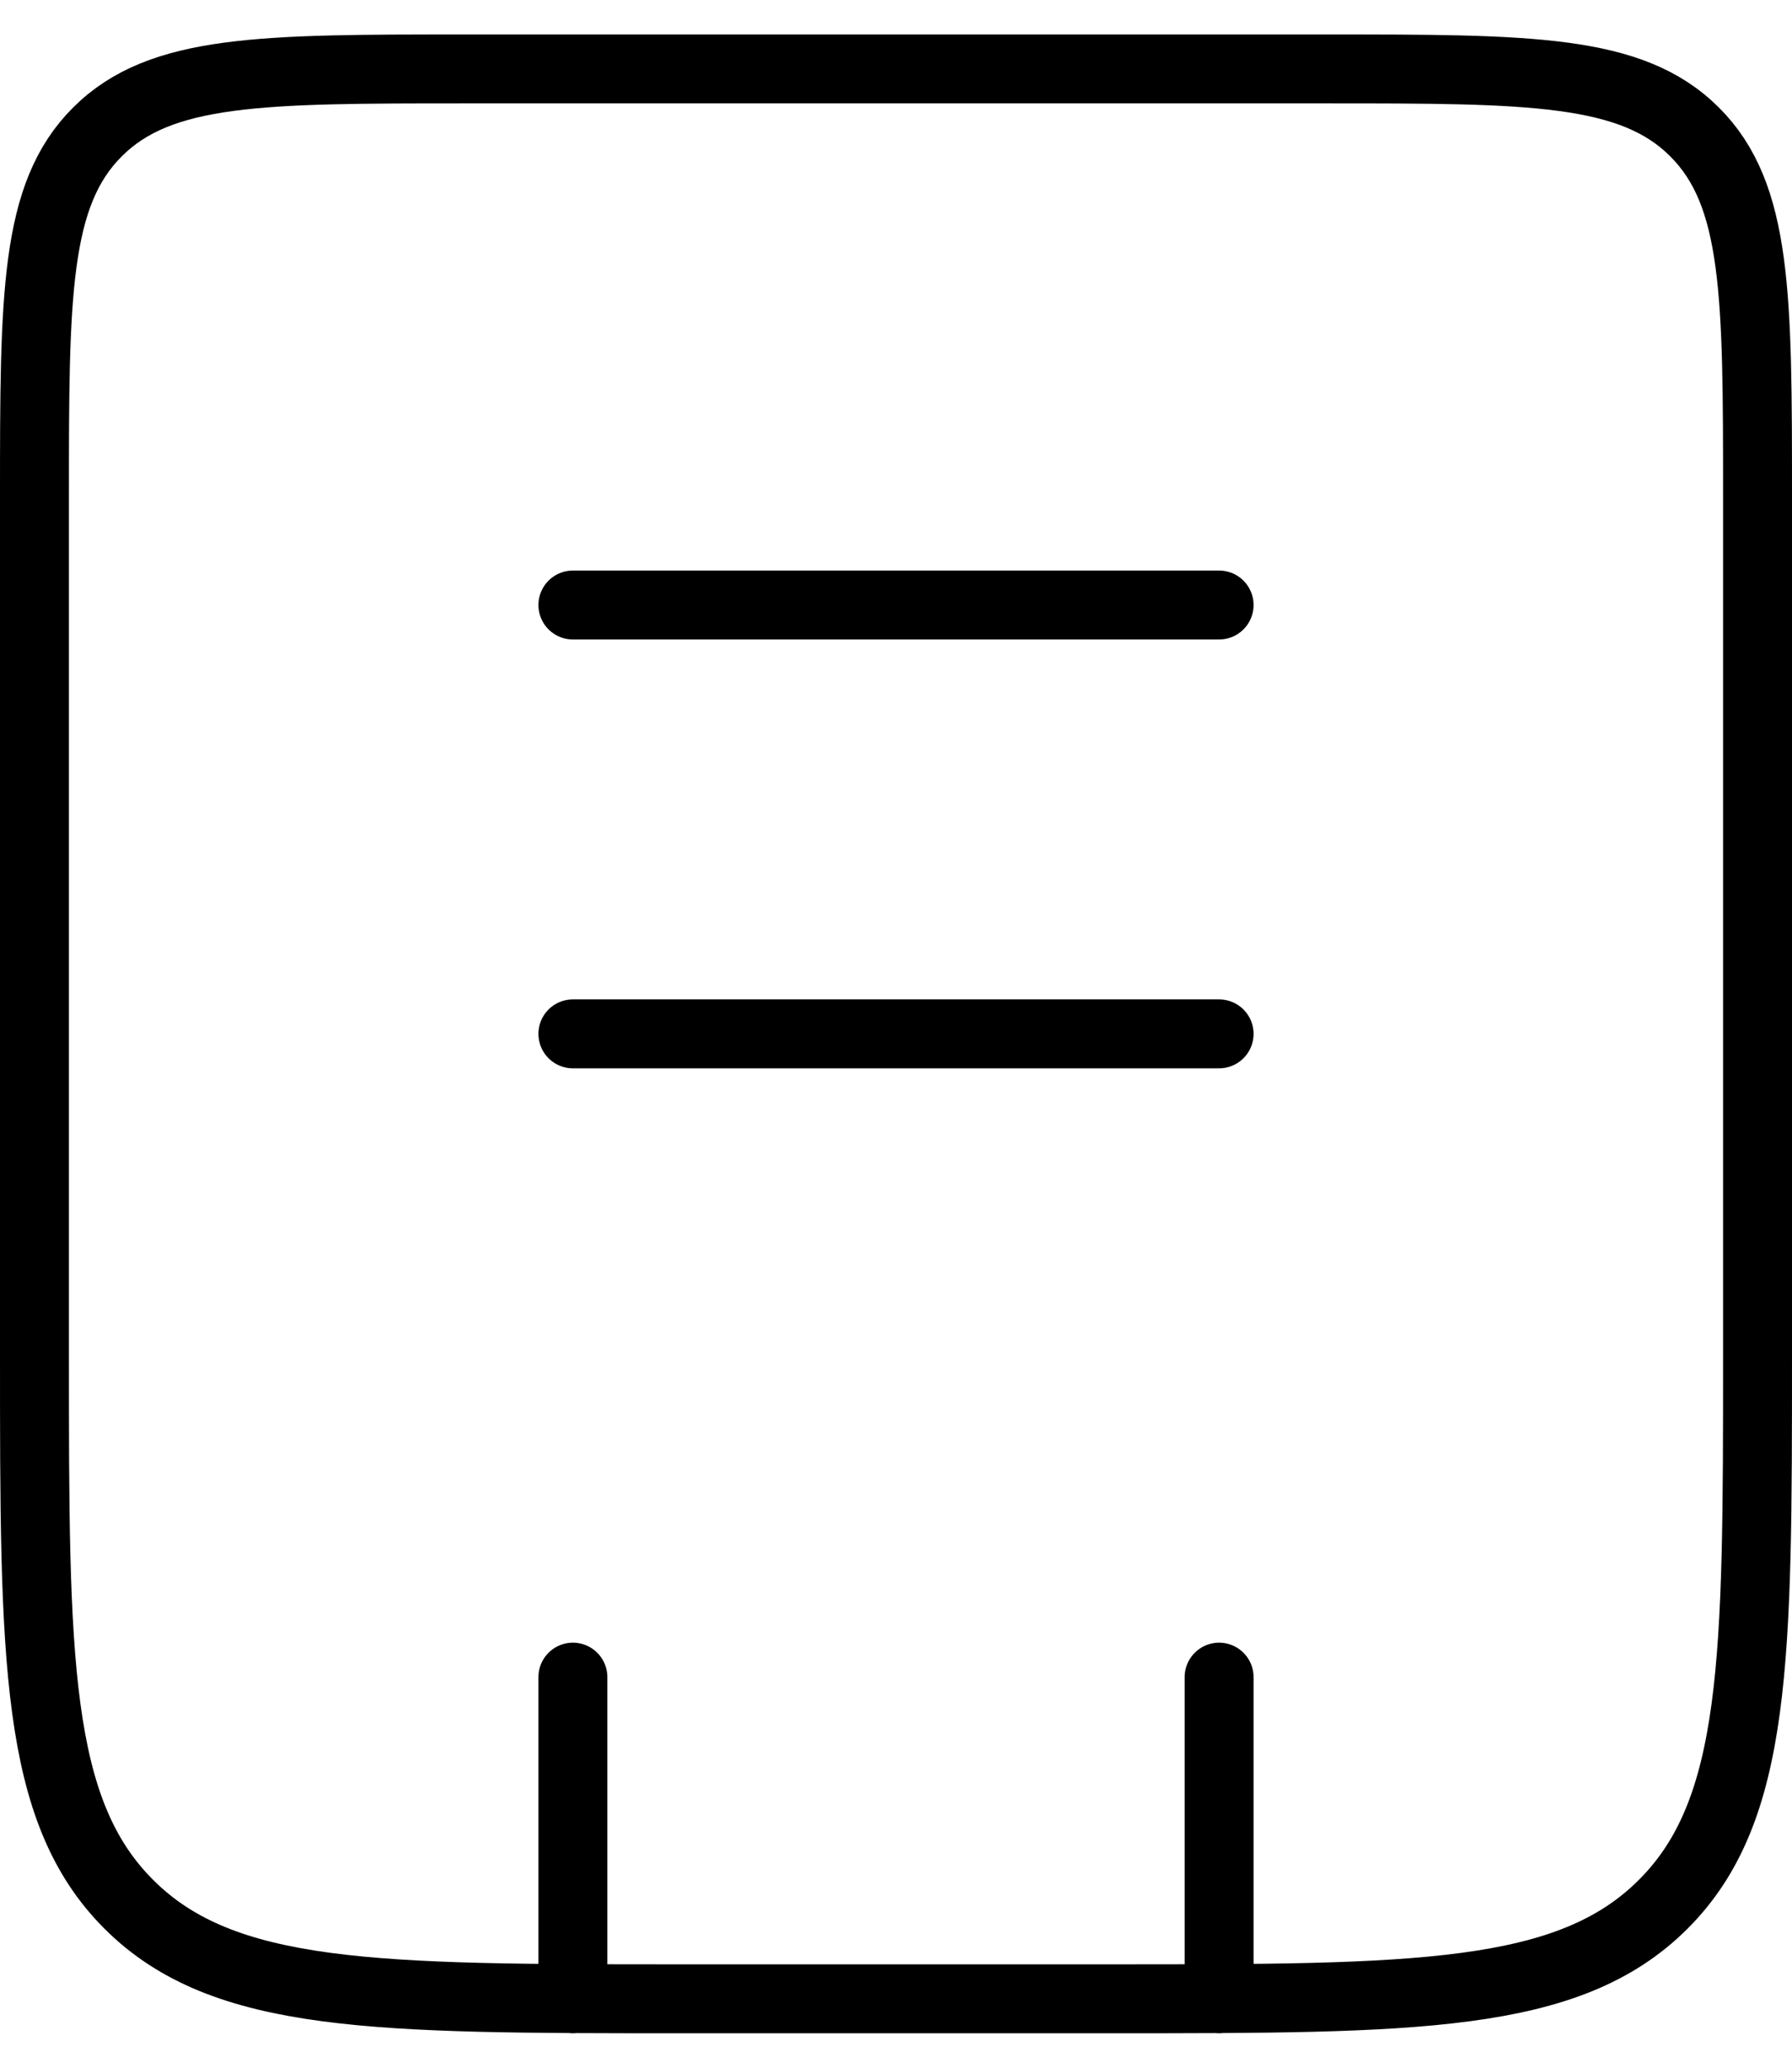 <svg width="26" height="30" viewBox="0 0 26 30" fill="none" xmlns="http://www.w3.org/2000/svg">
<path id="Vector" d="M17.688 24.333V29M8.312 24.333V29M8.312 8.778H17.688M8.312 15H17.688M0.5 7.222C0.5 4.288 0.5 2.823 1.416 1.912C2.331 1 3.803 1 6.75 1H19.25C22.197 1 23.669 1 24.584 1.912C25.5 2.823 25.5 4.288 25.5 7.222V19.667C25.5 24.066 25.5 26.267 24.127 27.633C22.755 29 20.544 29 16.125 29H9.875C5.456 29 3.245 29 1.873 27.633C0.5 26.267 0.5 24.066 0.5 19.667V7.222Z" stroke="black" stroke-linecap="round"/>
</svg>
